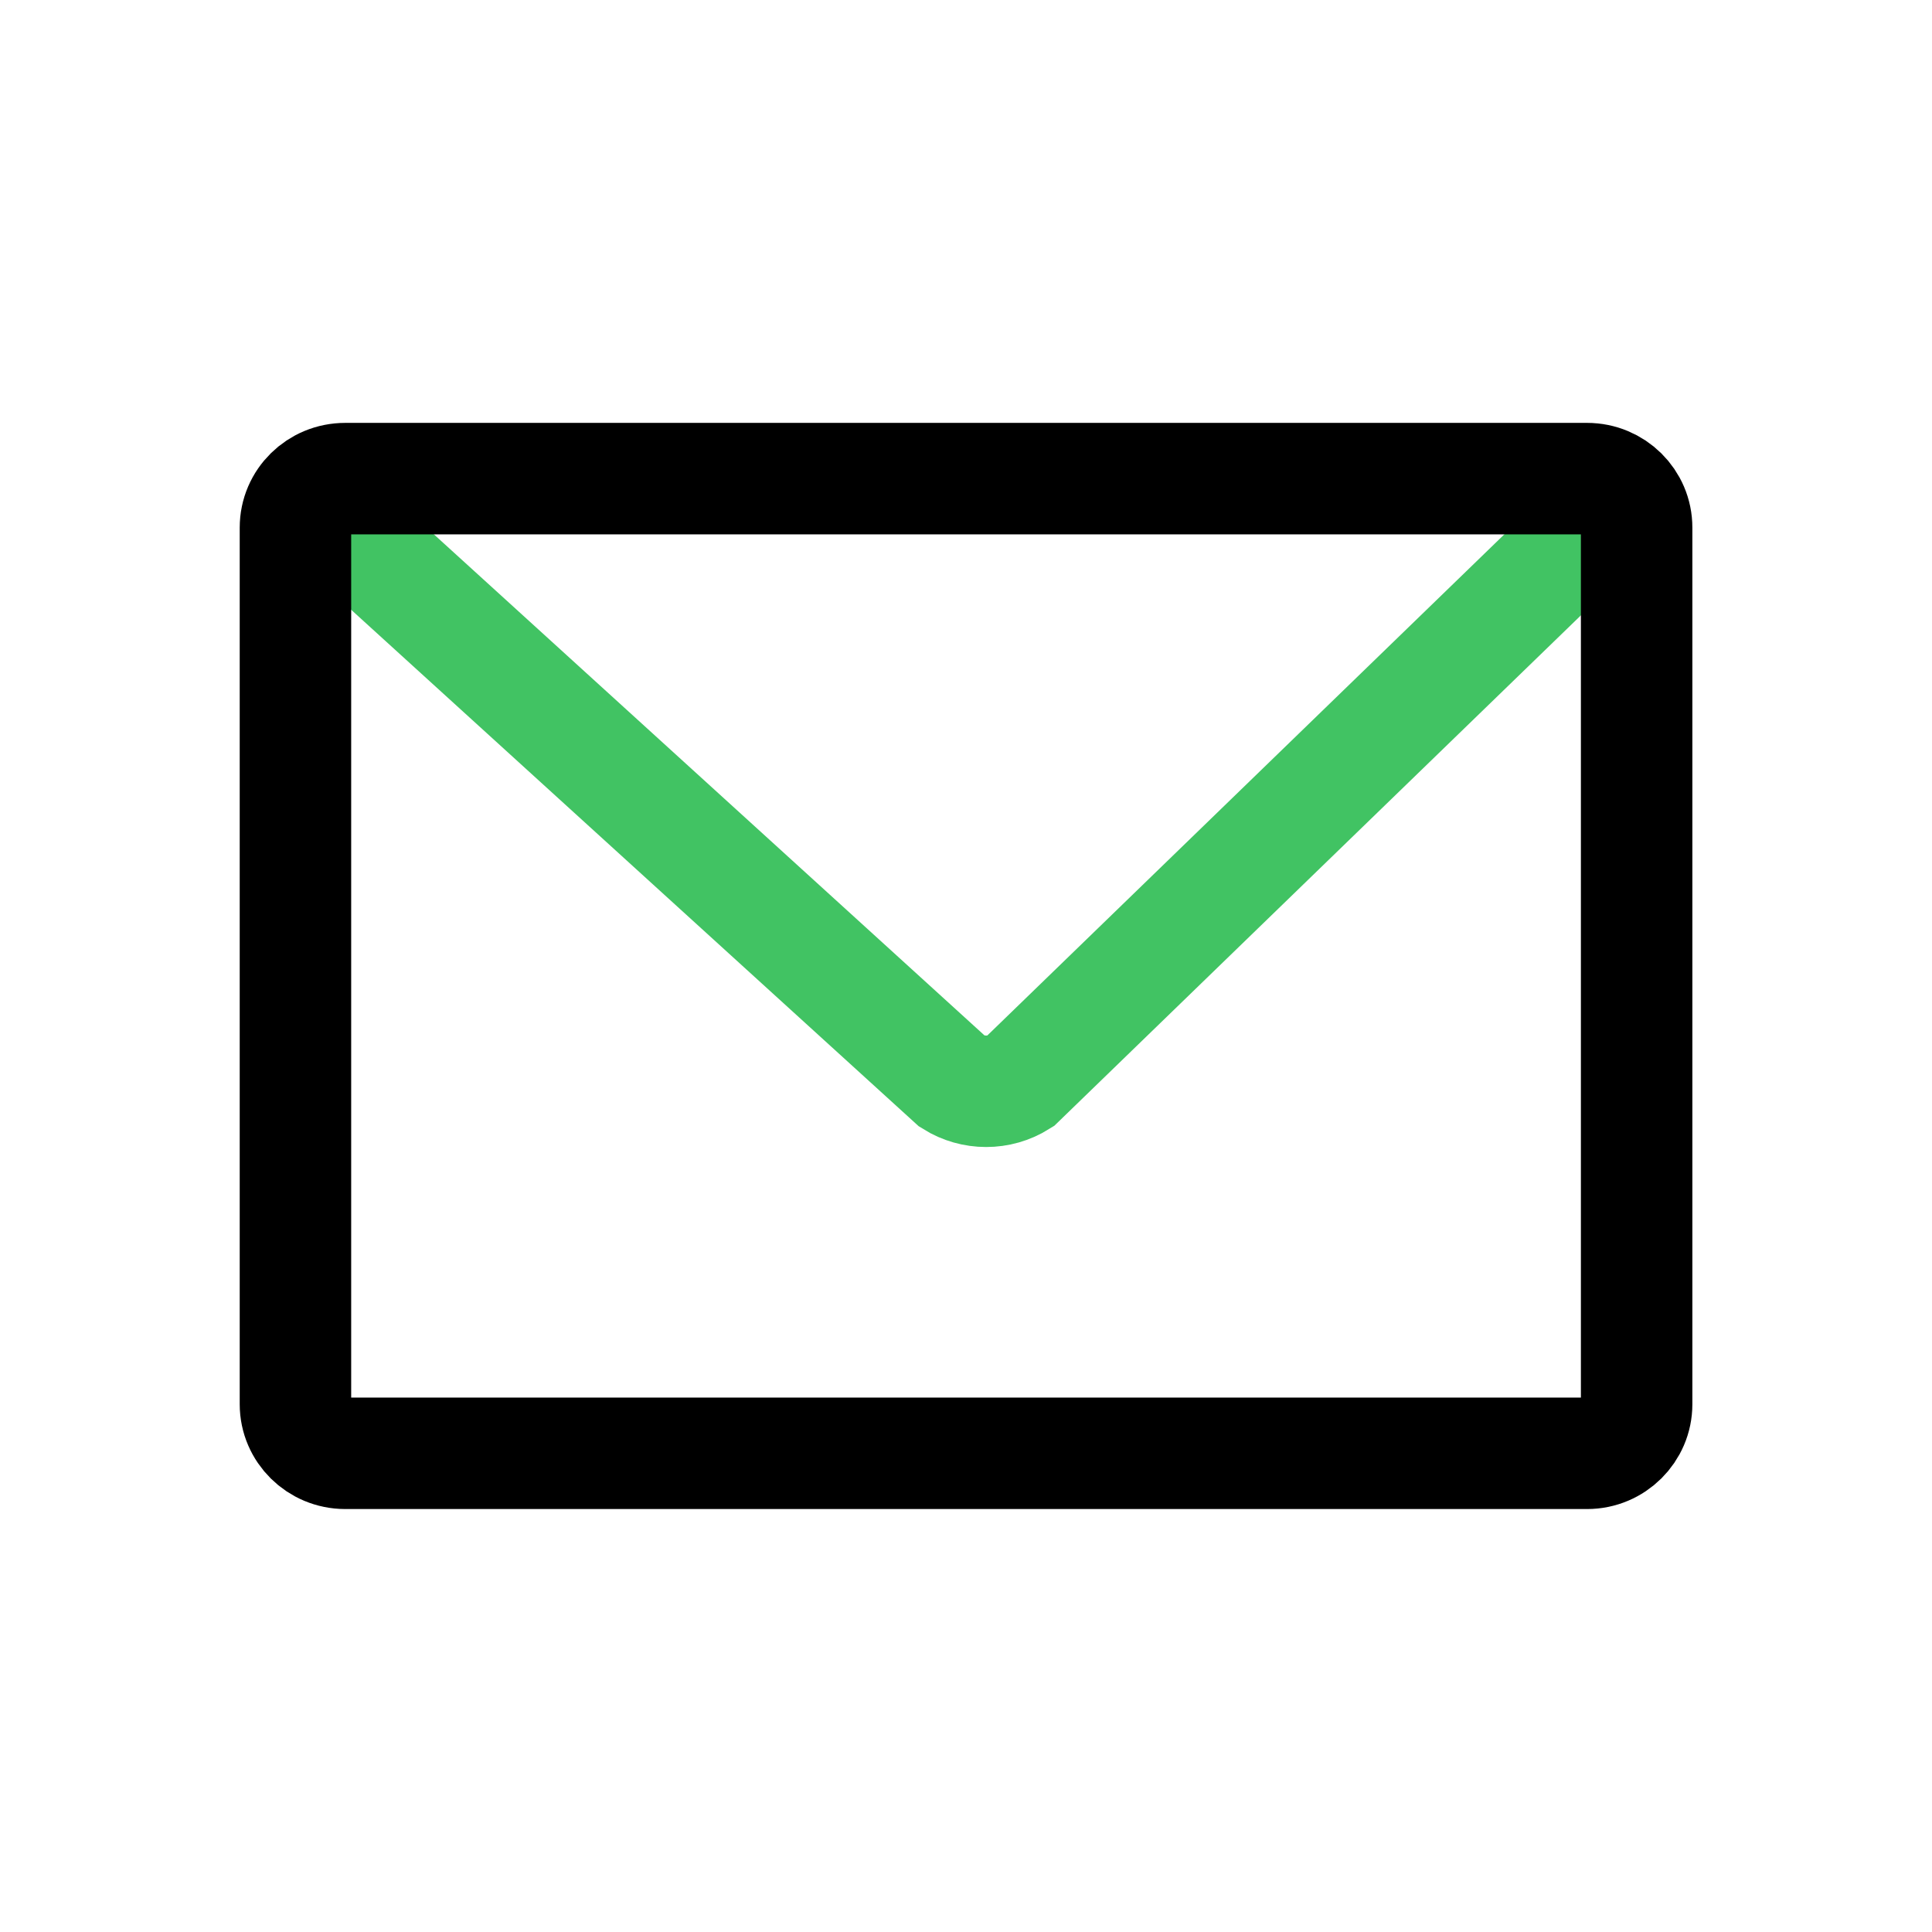 <?xml version="1.0" encoding="utf-8"?>
<!-- Generator: Adobe Illustrator 16.0.0, SVG Export Plug-In . SVG Version: 6.00 Build 0)  -->
<!DOCTYPE svg PUBLIC "-//W3C//DTD SVG 1.1//EN" "http://www.w3.org/Graphics/SVG/1.1/DTD/svg11.dtd">
<svg version="1.1" id="Layer_1" xmlns="http://www.w3.org/2000/svg" xmlns:xlink="http://www.w3.org/1999/xlink" x="0px" y="0px"
	 width="26px" height="26px" viewBox="0 0 26 26" enable-background="new 0 0 26 26" xml:space="preserve">
<g>
	<path fill="none" stroke="#41C363" stroke-width="1.5" stroke-miterlimit="10" d="M3.972,6.506l8.846,8.05
		c0.139,0.087,0.297,0.13,0.453,0.13c0.158,0,0.314-0.043,0.453-0.13l8.305-8.05"/>
	<g>
		<g>
			<path fill="none" stroke="#000000" stroke-width="1.5" stroke-miterlimit="10" d="M21.358,6.441H4.646
				c-0.371,0-0.67,0.294-0.67,0.659v11.798c0,0.362,0.299,0.66,0.67,0.66h16.713c0.367,0,0.666-0.298,0.666-0.66V7.101
				C22.026,6.736,21.726,6.441,21.358,6.441z"/>
		</g>
	</g>
</g>
</svg>
